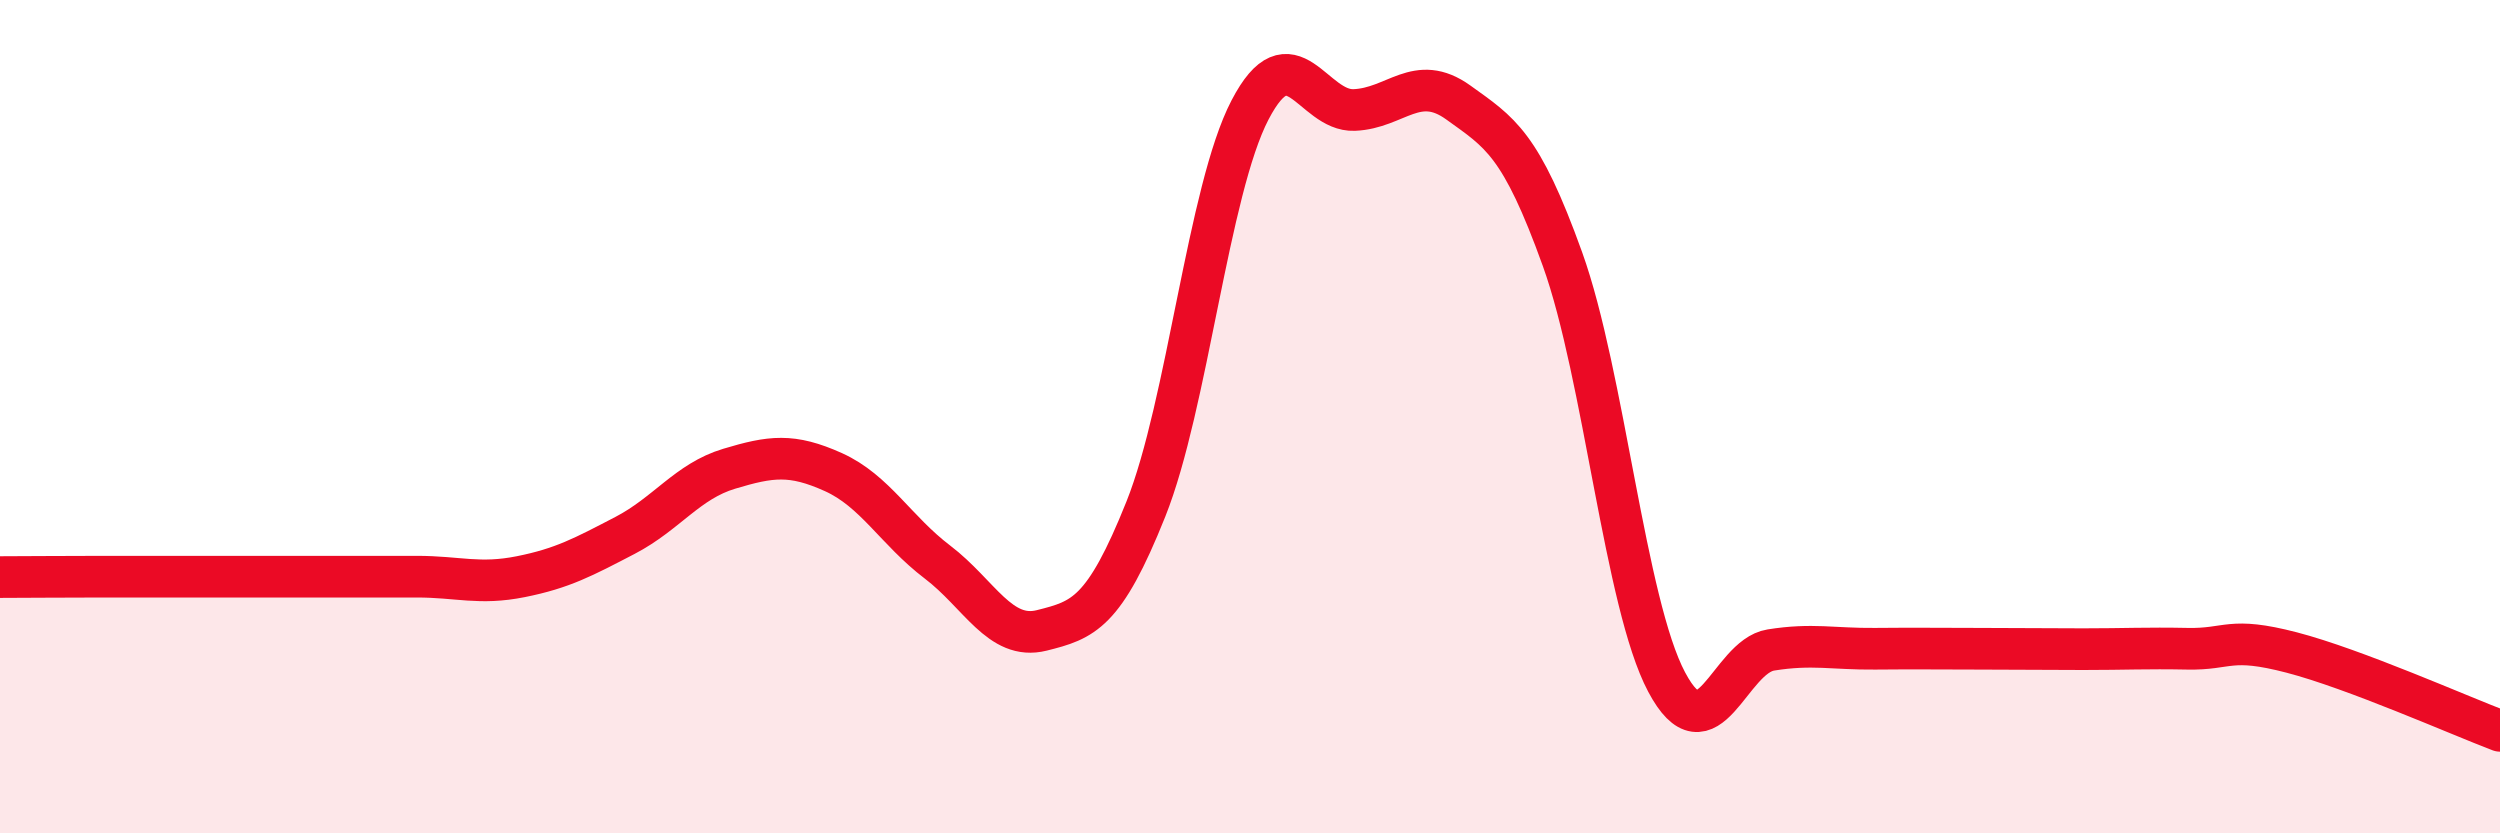 
    <svg width="60" height="20" viewBox="0 0 60 20" xmlns="http://www.w3.org/2000/svg">
      <path
        d="M 0,13.85 C 0.5,13.85 1.5,13.84 2.5,13.84 C 3.5,13.84 4,13.84 5,13.84 C 6,13.84 6.5,13.84 7.5,13.84 C 8.5,13.84 9,13.84 10,13.84 C 11,13.84 11.5,14.04 12.5,13.84 C 13.5,13.64 14,13.37 15,12.85 C 16,12.33 16.5,11.55 17.5,11.25 C 18.5,10.95 19,10.88 20,11.33 C 21,11.78 21.5,12.73 22.5,13.49 C 23.5,14.25 24,15.38 25,15.13 C 26,14.88 26.5,14.72 27.5,12.22 C 28.5,9.72 29,4.56 30,2.64 C 31,0.72 31.5,2.68 32.5,2.64 C 33.5,2.6 34,1.74 35,2.46 C 36,3.18 36.5,3.44 37.5,6.22 C 38.5,9 39,14.49 40,16.37 C 41,18.25 41.5,15.76 42.5,15.6 C 43.5,15.44 44,15.58 45,15.57 C 46,15.56 46.5,15.57 47.5,15.57 C 48.5,15.57 49,15.58 50,15.58 C 51,15.58 51.5,15.55 52.5,15.57 C 53.5,15.59 53.5,15.27 55,15.66 C 56.5,16.05 59,17.16 60,17.54L60 20L0 20Z"
        fill="#EB0A25"
        opacity="0.1"
        stroke-linecap="round"
        stroke-linejoin="round"
      />
      <path
        d="M 0,13.85 C 0.5,13.85 1.5,13.84 2.5,13.84 C 3.5,13.84 4,13.84 5,13.84 C 6,13.84 6.5,13.84 7.5,13.84 C 8.5,13.84 9,13.84 10,13.84 C 11,13.84 11.5,14.04 12.5,13.84 C 13.5,13.64 14,13.37 15,12.85 C 16,12.33 16.5,11.55 17.5,11.25 C 18.5,10.95 19,10.88 20,11.33 C 21,11.78 21.5,12.73 22.5,13.49 C 23.5,14.25 24,15.38 25,15.13 C 26,14.88 26.5,14.72 27.5,12.22 C 28.5,9.72 29,4.56 30,2.64 C 31,0.72 31.5,2.68 32.5,2.64 C 33.5,2.6 34,1.74 35,2.46 C 36,3.18 36.5,3.44 37.5,6.22 C 38.5,9 39,14.49 40,16.37 C 41,18.25 41.5,15.76 42.5,15.6 C 43.5,15.44 44,15.58 45,15.57 C 46,15.56 46.5,15.57 47.5,15.57 C 48.5,15.57 49,15.58 50,15.58 C 51,15.58 51.5,15.55 52.5,15.57 C 53.5,15.59 53.5,15.27 55,15.66 C 56.5,16.05 59,17.16 60,17.54"
        stroke="#EB0A25"
        stroke-width="1"
        fill="none"
        stroke-linecap="round"
        stroke-linejoin="round"
      />
    </svg>
  